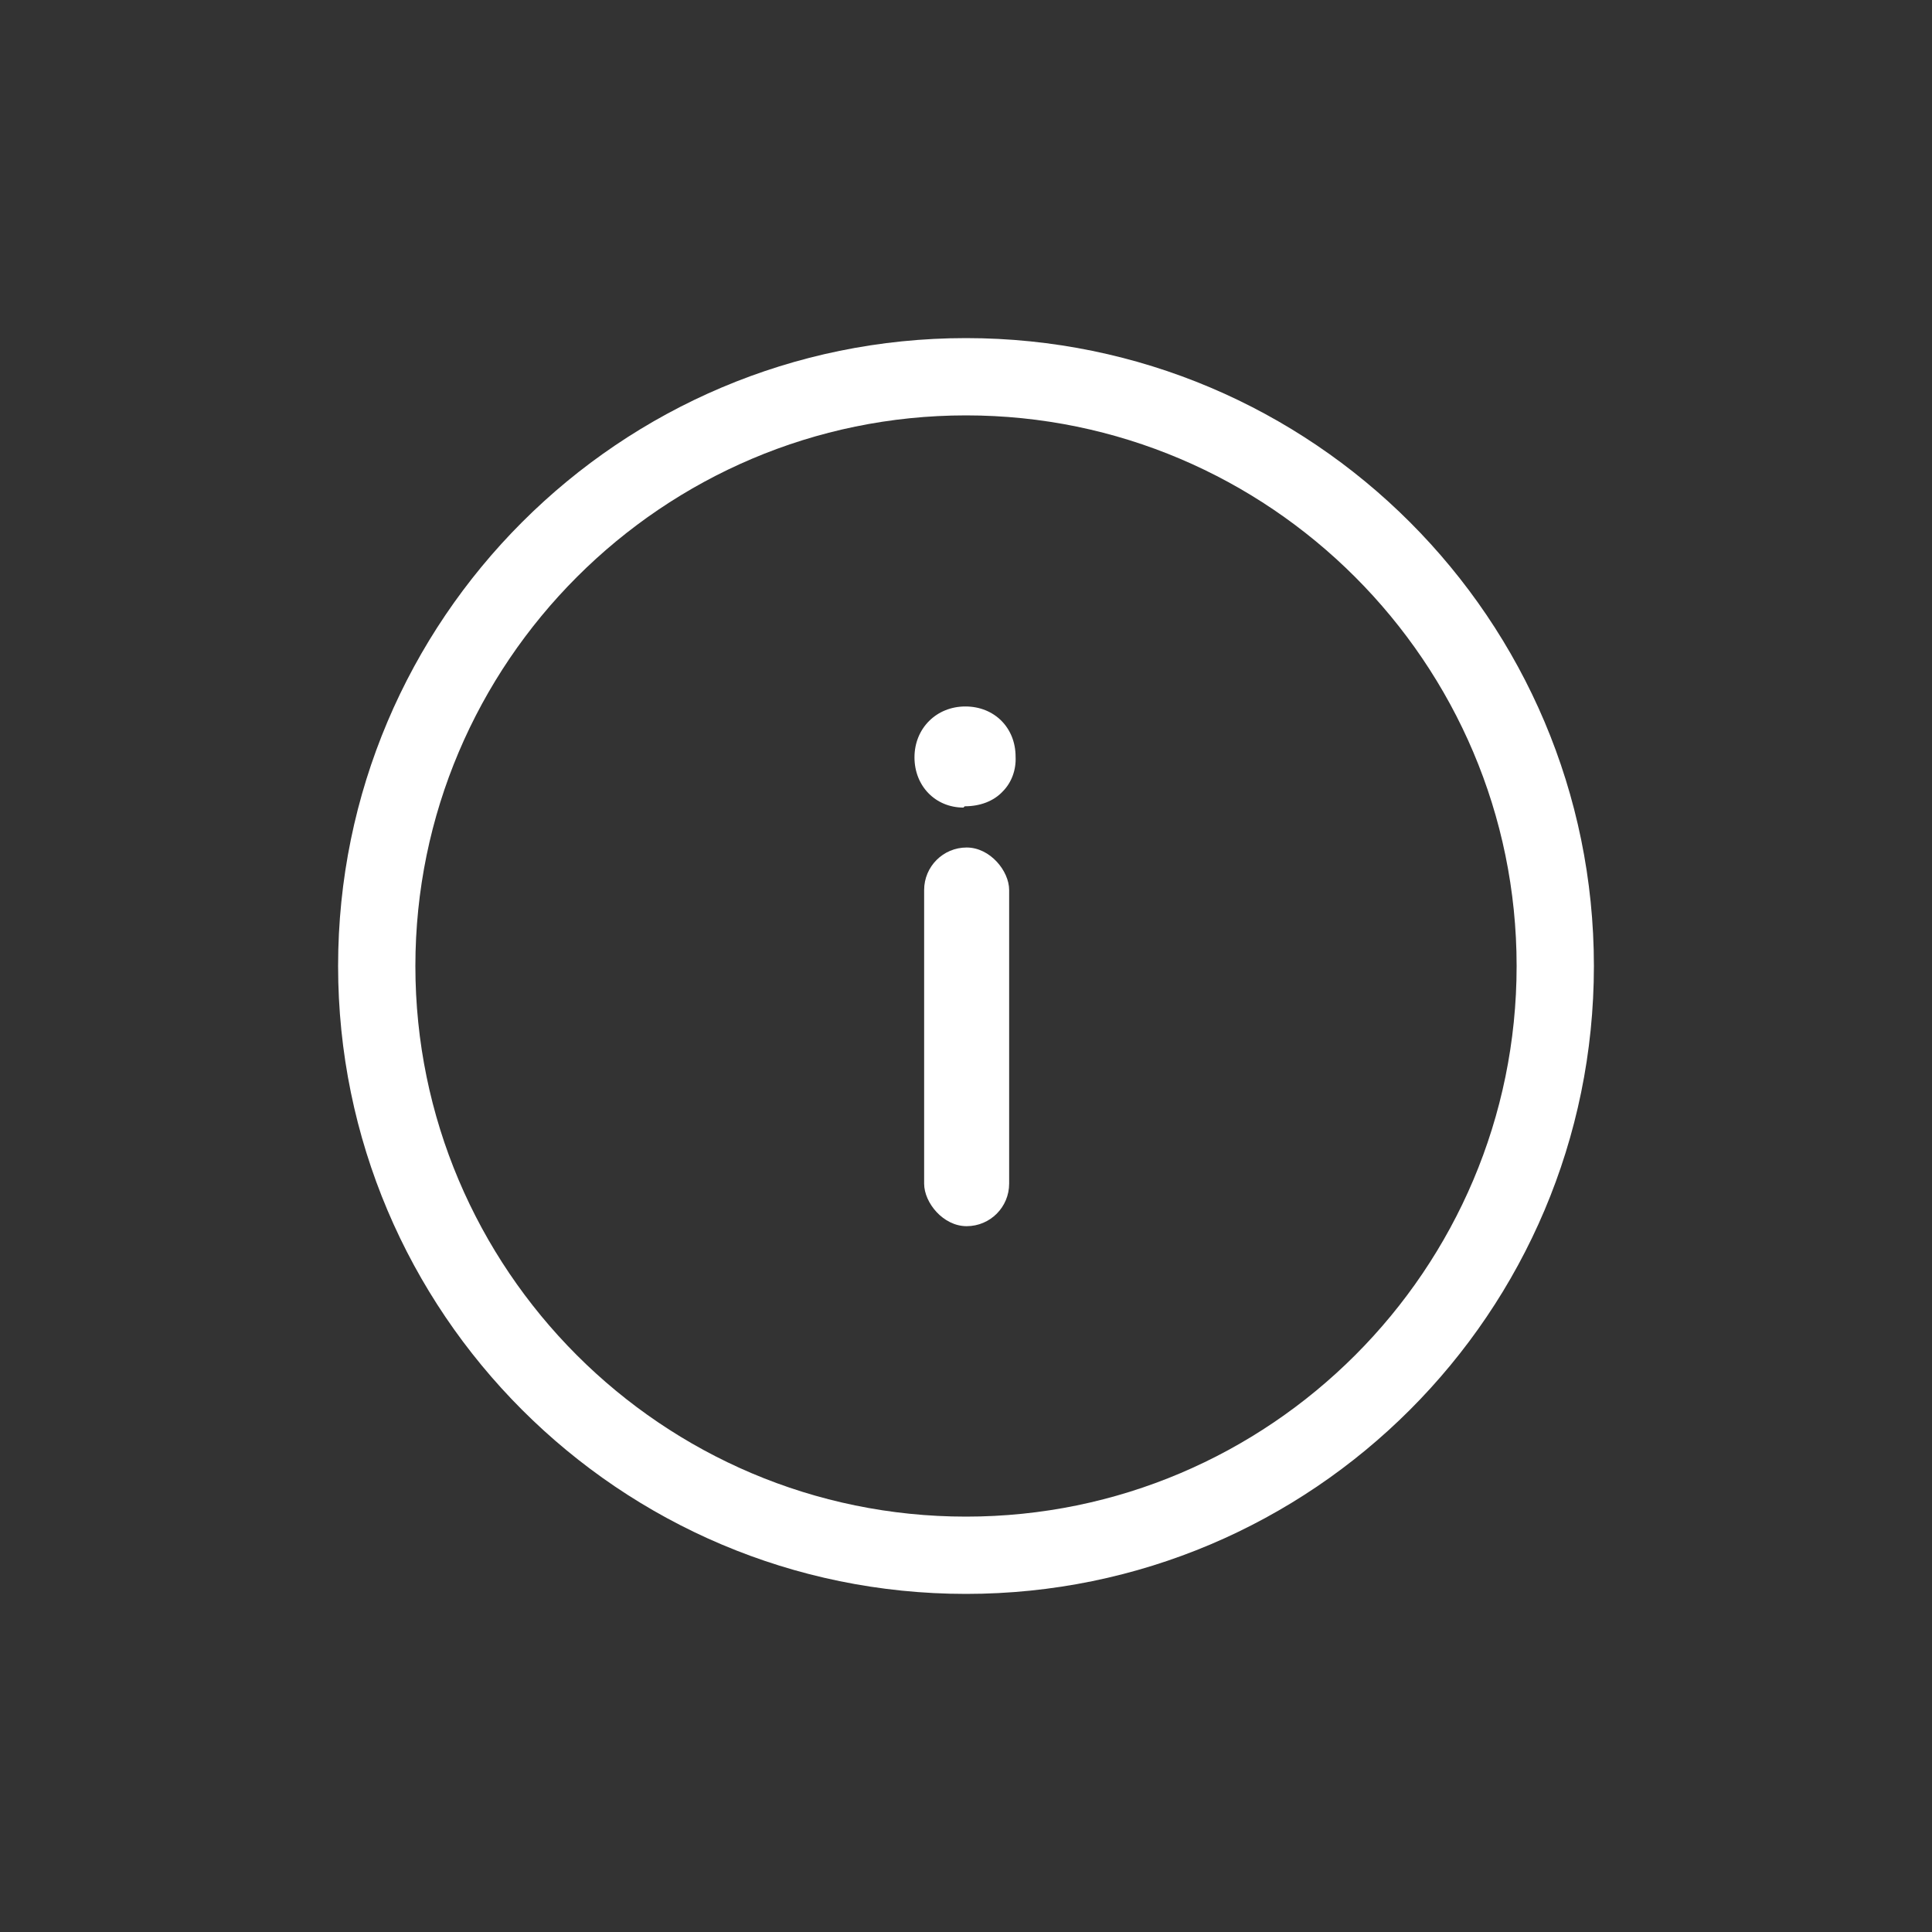 <?xml version="1.0" encoding="UTF-8"?><svg xmlns="http://www.w3.org/2000/svg" id="Ebene_1" data-name="Ebene 1" version="1.1" viewBox="0 0 300 300"><rect x="0" y="0" width="300" height="300" fill="#333333" stroke="none"/><defs><style>.cls-1 {
        fill: #fff;
        stroke-width: 0px;
      }</style></defs><path class="cls-1" d="M150,247.5c-53.8,0-97.5-43.7-97.5-97.5s43.7-97.5,97.5-97.5,97.5,43.7,97.5,97.5-43.7,97.5-97.5,97.5ZM150,64.5c-47.1,0-85.5,38.4-85.5,85.5s38.3,85.5,85.5,85.5,85.5-38.4,85.5-85.5-38.4-85.5-85.5-85.5Z"/><g><path class="cls-1" d="M149.8,125.2c2.4,0,4.5-.8,5.9-2.3,1.4-1.4,2.1-3.4,2-5.4,0-4.5-3.3-7.8-7.8-7.8s-7.9,3.4-7.9,7.9,3.3,7.8,7.6,7.8Z"/><rect class="cls-1" x="143.5" y="131.6" width="13.2" height="58.8" rx="6.6" ry="6.6"/></g></svg>